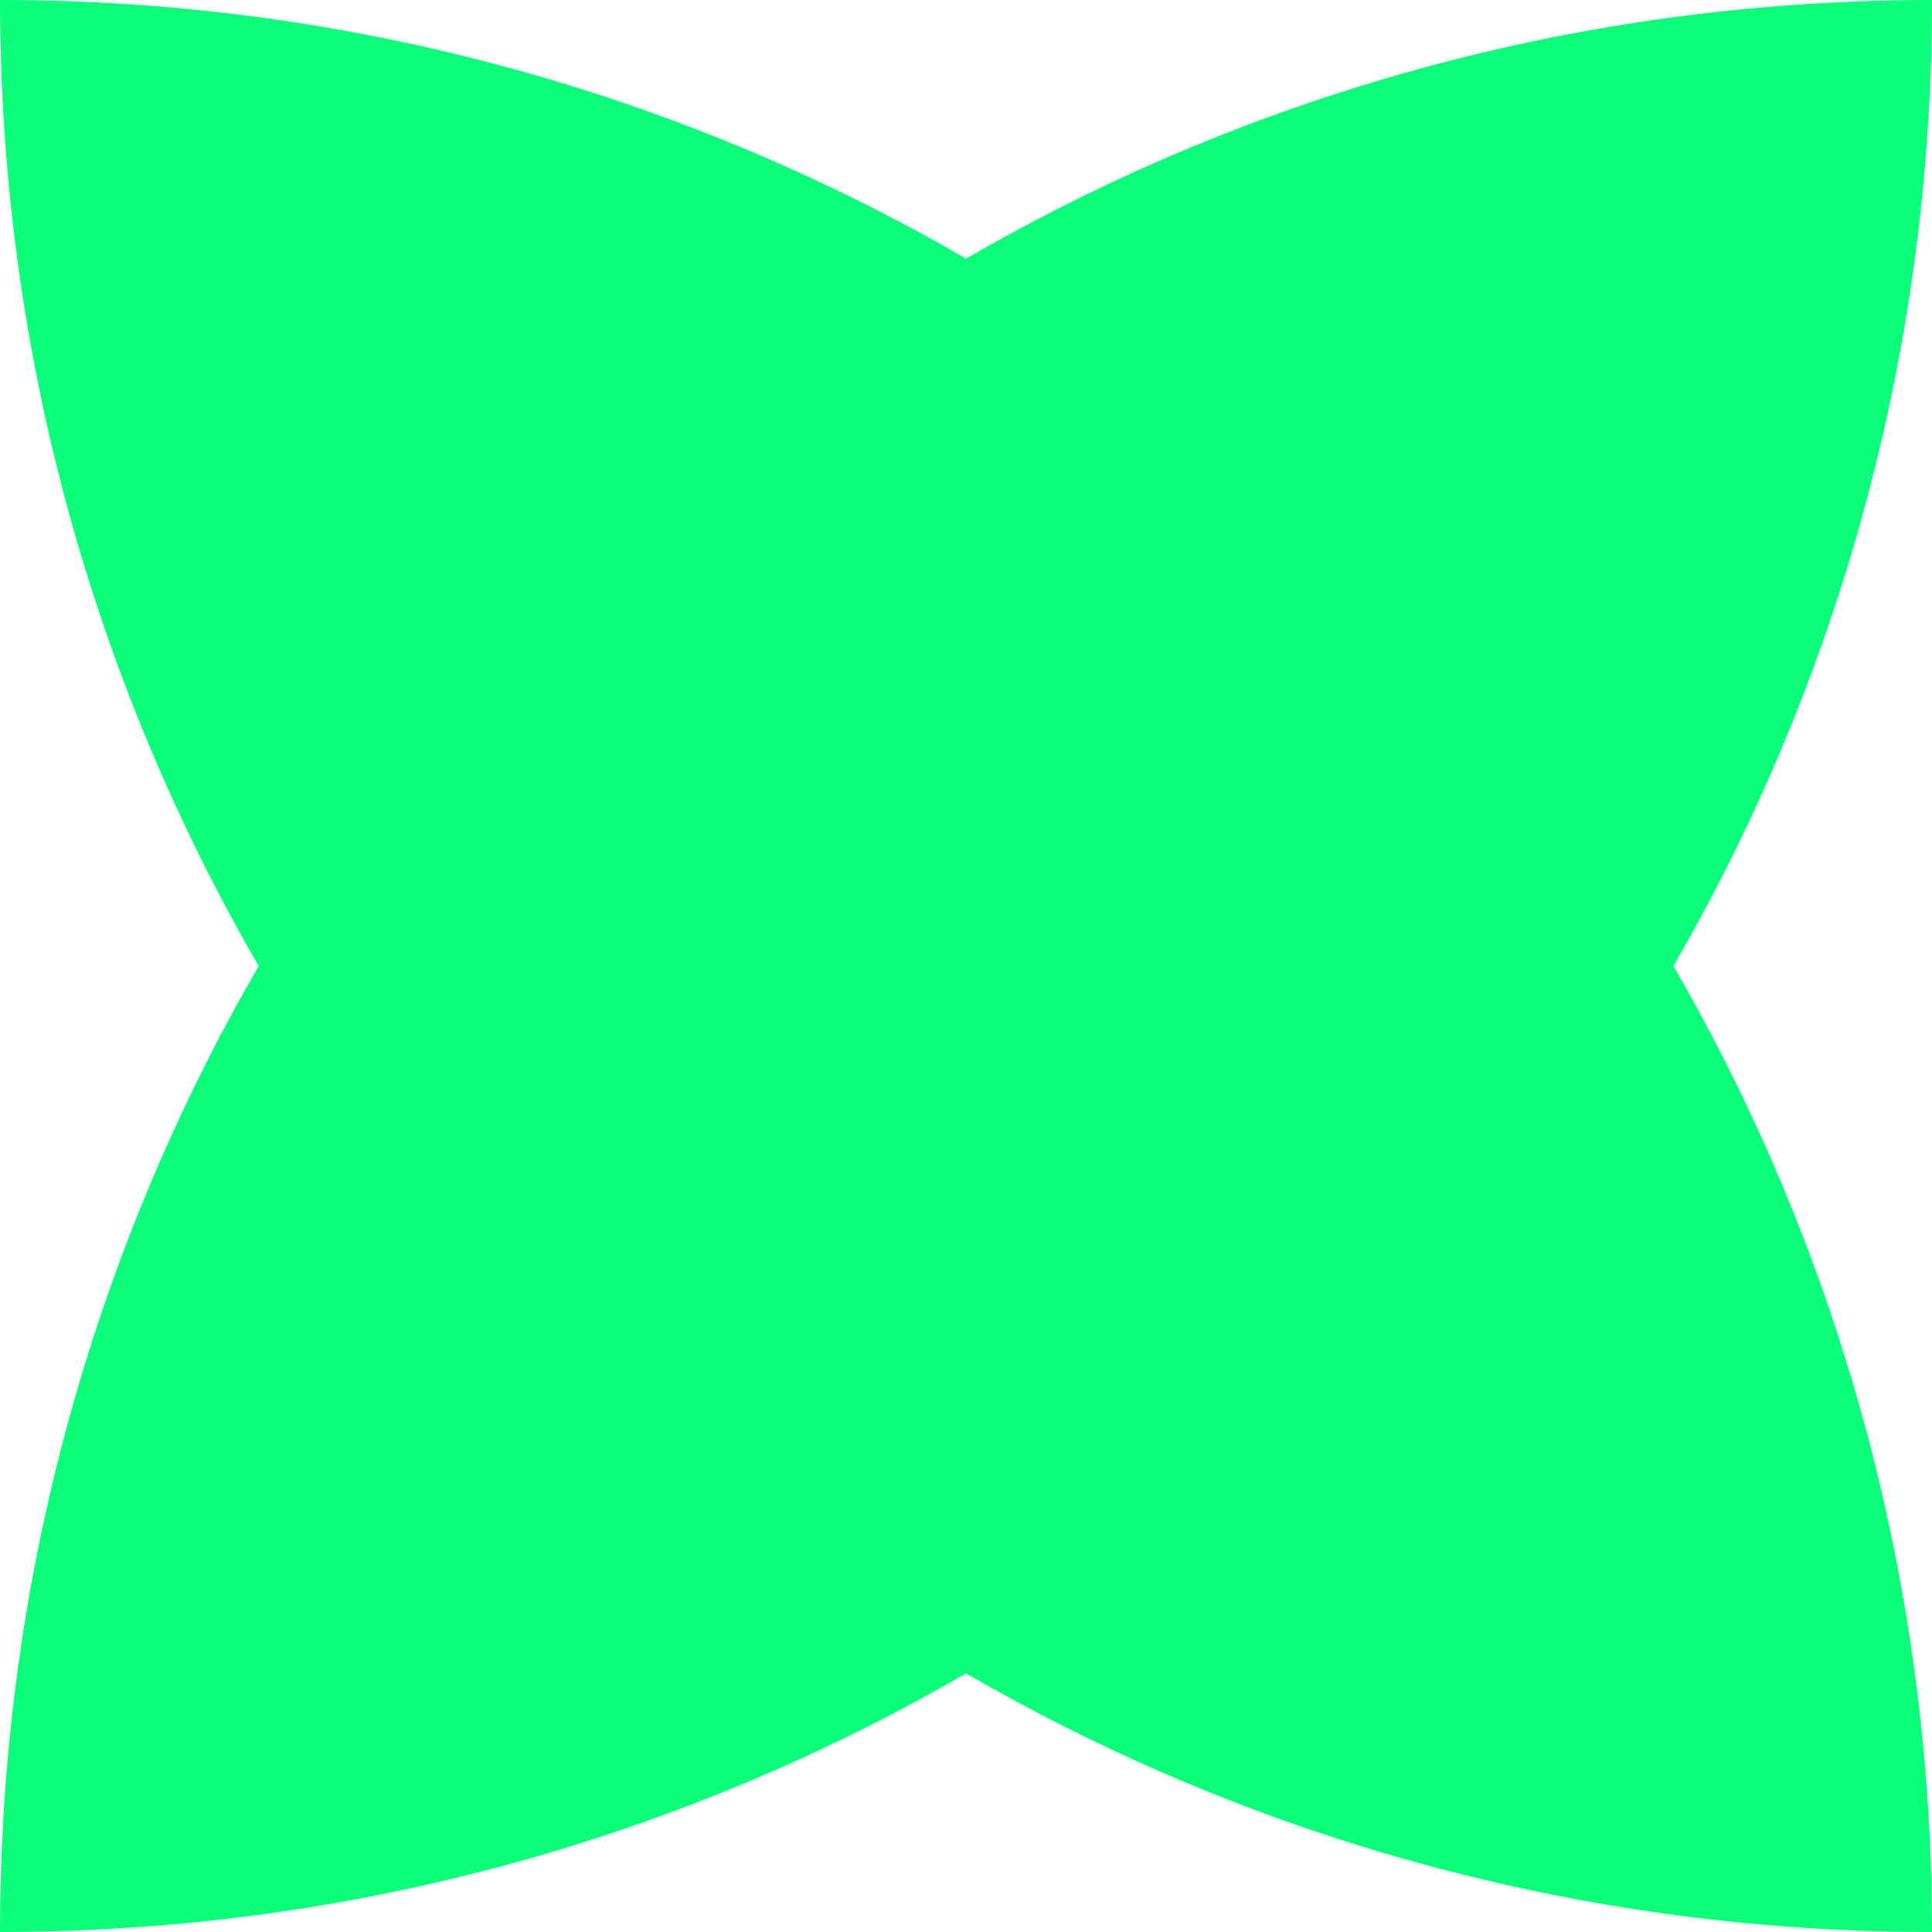 <svg width="72" height="72" viewBox="0 0 72 72" fill="none" xmlns="http://www.w3.org/2000/svg">
<path d="M68.826 50.8C70.889 57.499 72 64.62 72 72C64.62 72 57.499 70.889 50.8 68.826C45.588 67.223 40.632 65.046 36 62.363C31.368 65.046 26.412 67.223 21.201 68.826C14.501 70.889 7.38 72 0 72C0 64.62 1.111 57.499 3.174 50.8C4.777 45.588 6.954 40.632 9.637 36C6.954 31.368 4.777 26.412 3.174 21.201C1.111 14.501 0 7.38 0 0C7.38 0 14.501 1.111 21.201 3.174C26.412 4.777 31.368 6.954 36 9.637C40.632 6.954 45.588 4.777 50.8 3.174C57.499 1.111 64.62 0 72 0C72 7.38 70.889 14.501 68.826 21.201C67.223 26.412 65.046 31.368 62.363 36C65.046 40.632 67.223 45.588 68.826 50.8Z" fill="#0BFF7B"/>
</svg>
